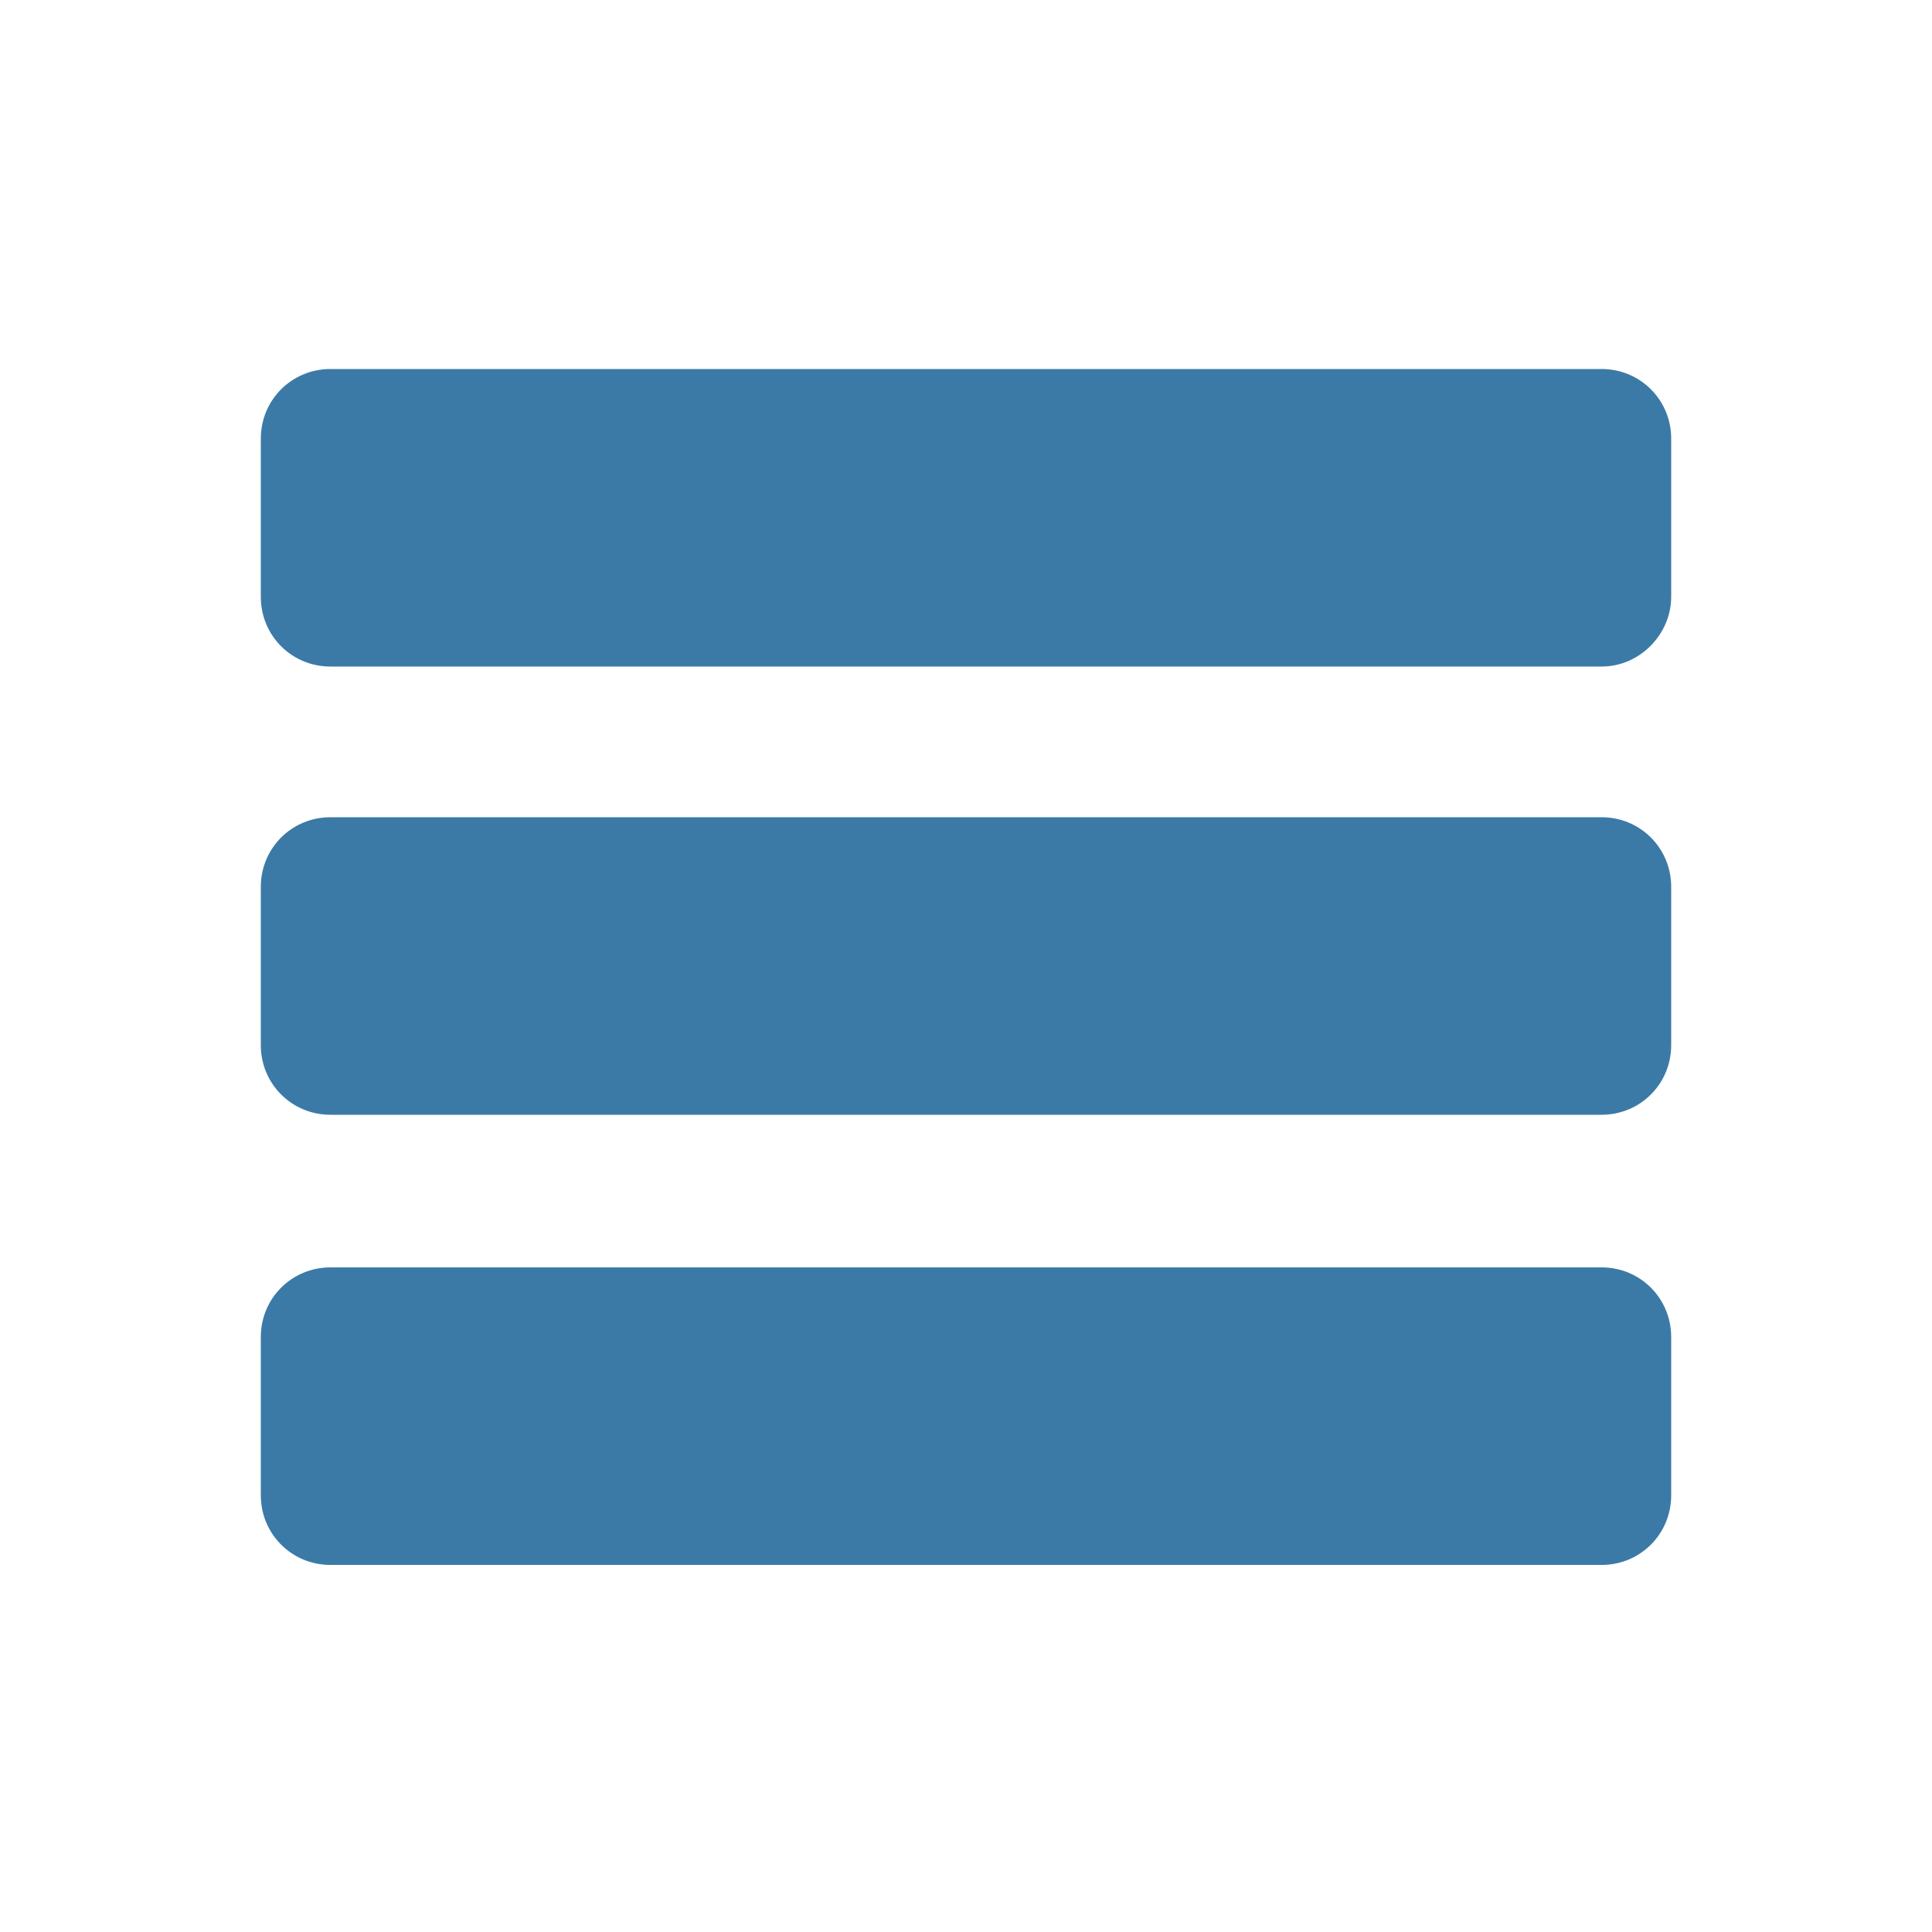 <?xml version="1.0" encoding="utf-8"?>
<!-- Generator: Adobe Illustrator 23.0.1, SVG Export Plug-In . SVG Version: 6.00 Build 0)  -->
<svg version="1.1" id="Layer_1" xmlns="http://www.w3.org/2000/svg" xmlns:xlink="http://www.w3.org/1999/xlink" x="0px" y="0px"
	 viewBox="0 0 100 100" style="enable-background:new 0 0 100 100;" xml:space="preserve">
<style type="text/css">
	.st0{fill:#3B7AA7;}
</style>
<g>
	<g>
		<path class="st0" d="M82.9,34.5H17.1c-2,0-3.6-1.6-3.6-3.6v-8.2c0-2,1.6-3.6,3.6-3.6h65.8c2,0,3.6,1.6,3.6,3.6v8.2
			C86.5,32.8,84.9,34.5,82.9,34.5z"/>
		<path class="st0" d="M82.9,57.7H17.1c-2,0-3.6-1.6-3.6-3.6v-8.2c0-2,1.6-3.6,3.6-3.6h65.8c2,0,3.6,1.6,3.6,3.6v8.2
			C86.5,56.1,84.9,57.7,82.9,57.7z"/>
		<path class="st0" d="M82.9,81H17.1c-2,0-3.6-1.6-3.6-3.6v-8.2c0-2,1.6-3.6,3.6-3.6h65.8c2,0,3.6,1.6,3.6,3.6v8.2
			C86.5,79.4,84.9,81,82.9,81z"/>
	</g>
</g>
</svg>
